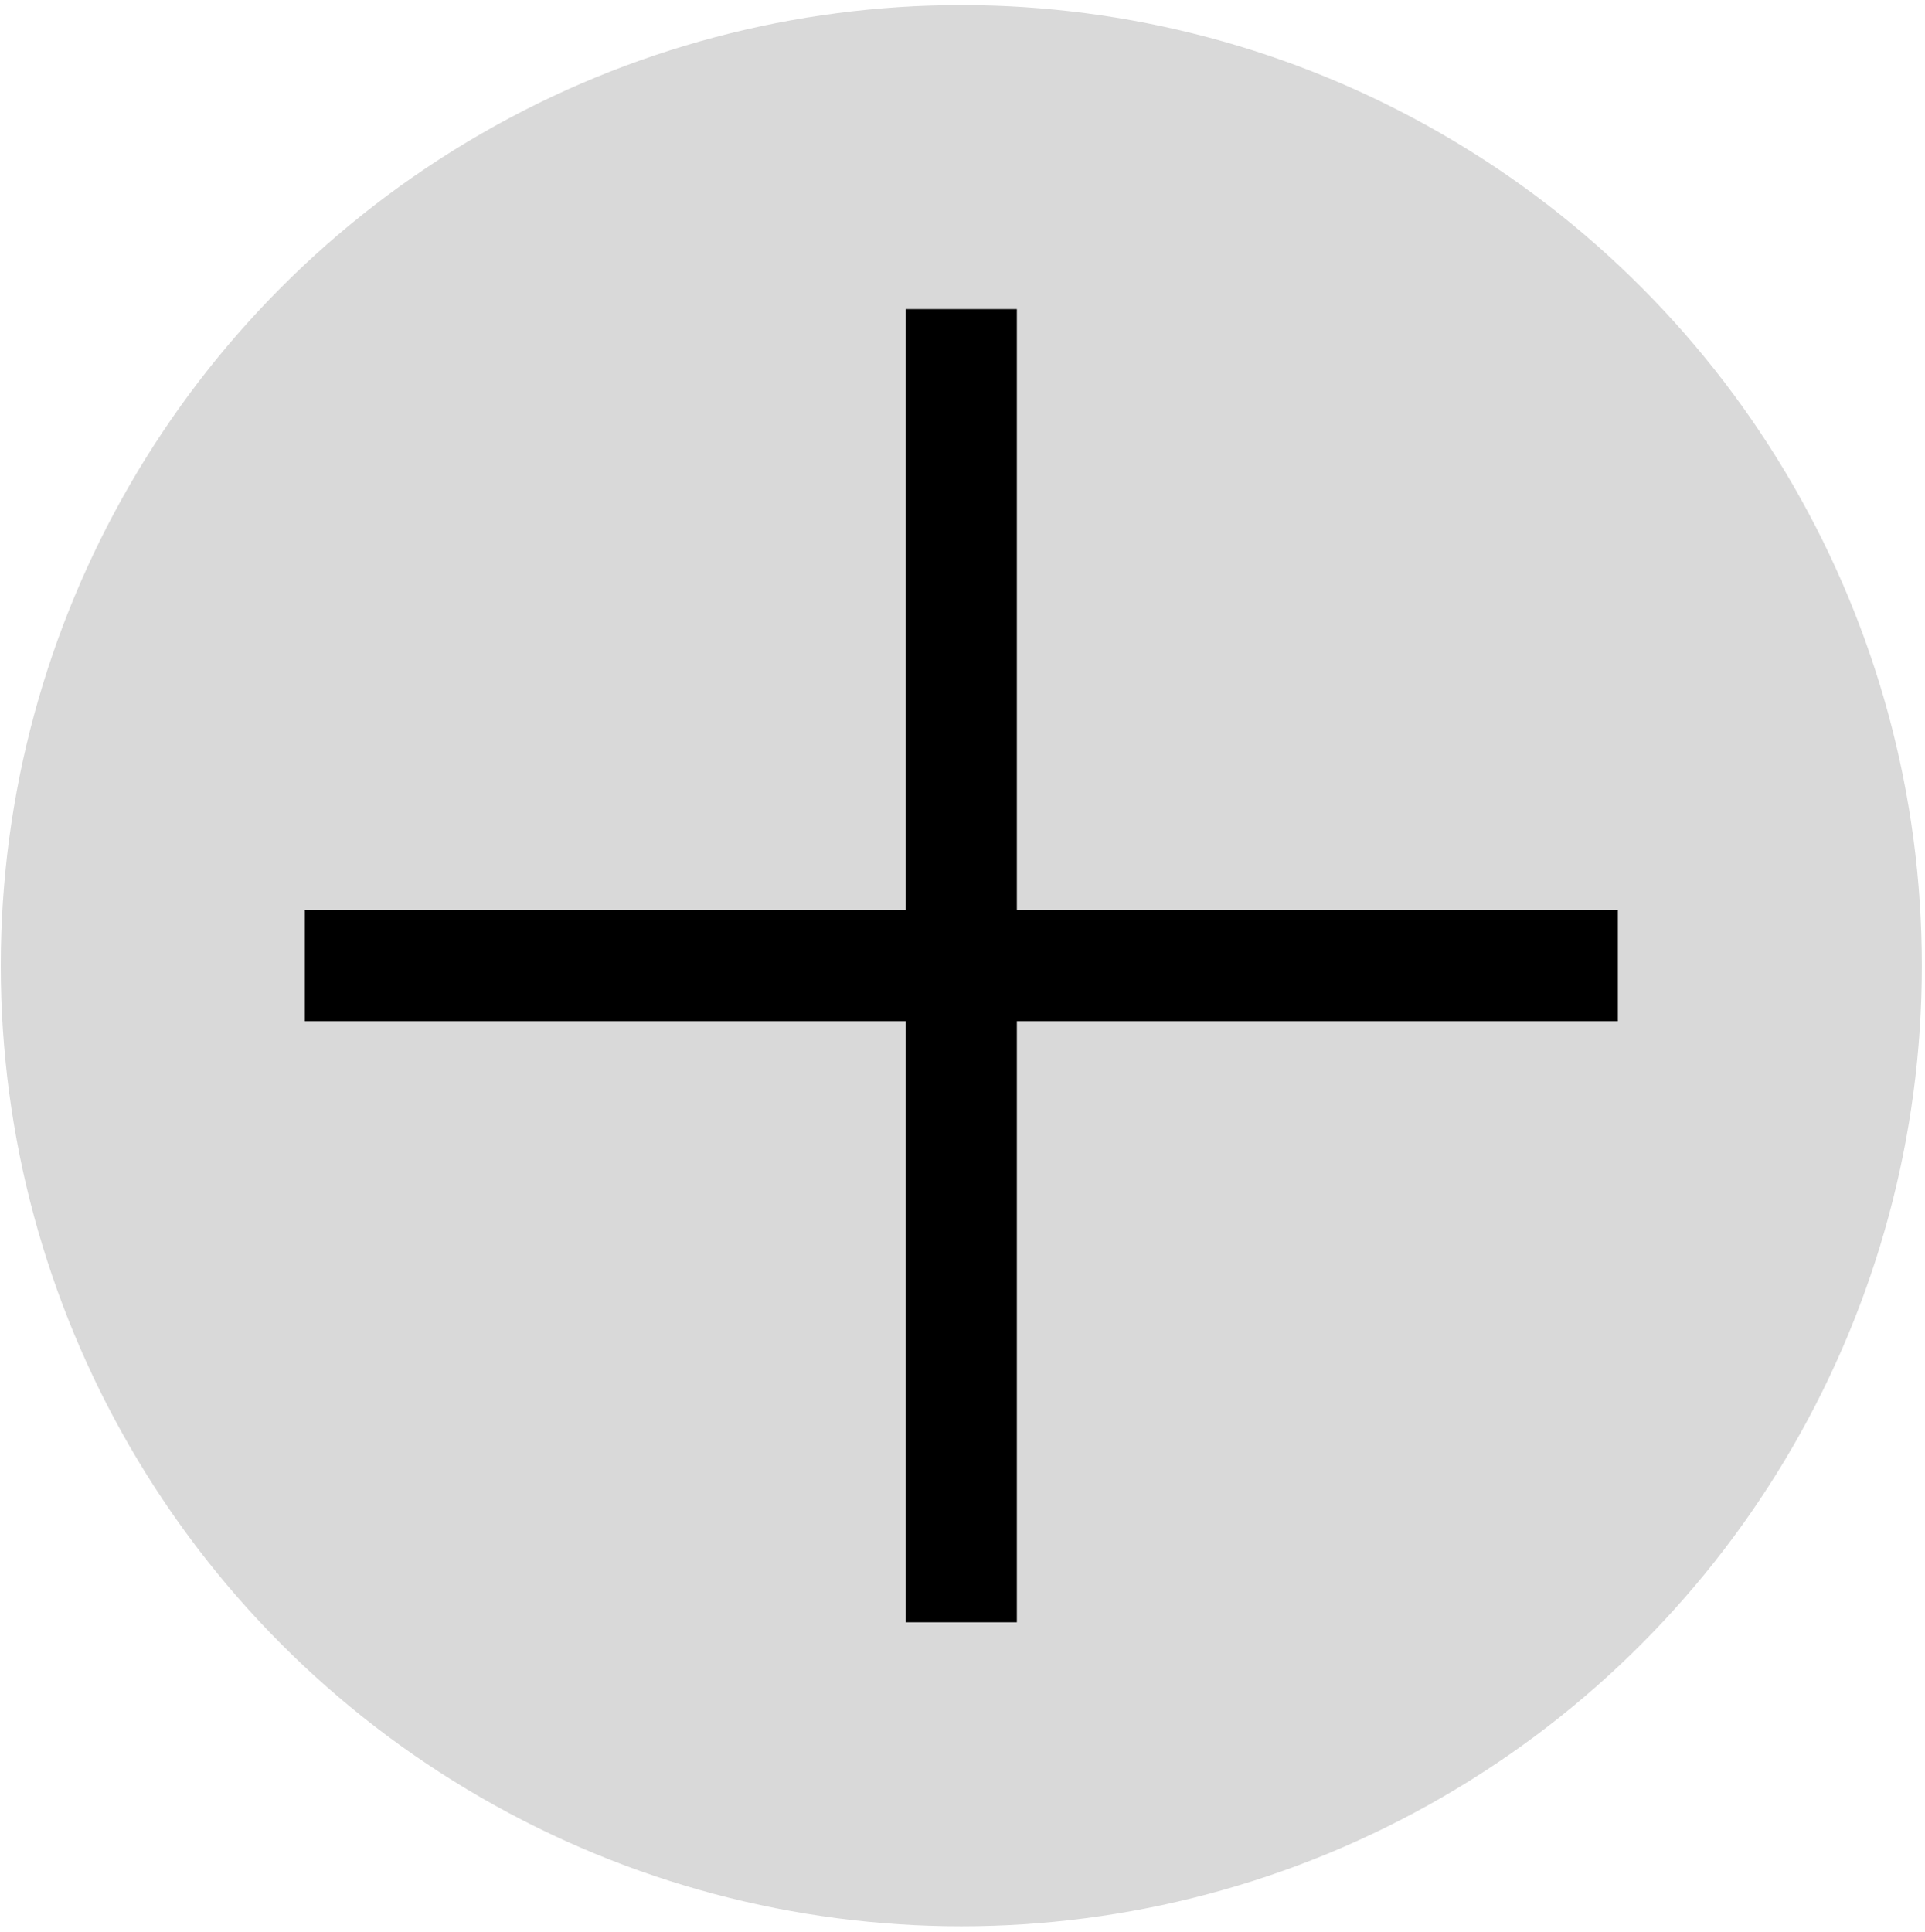 <?xml version="1.0" encoding="UTF-8"?> <svg xmlns="http://www.w3.org/2000/svg" width="286" height="287" viewBox="0 0 286 287" fill="none"><circle cx="142.824" cy="143.47" r="142.711" fill="#D9D9D9"></circle><path d="M134.574 241.015V45.925H151.074V241.015H134.574ZM45.279 151.72V135.22H240.369V151.72H45.279Z" fill="black"></path></svg> 